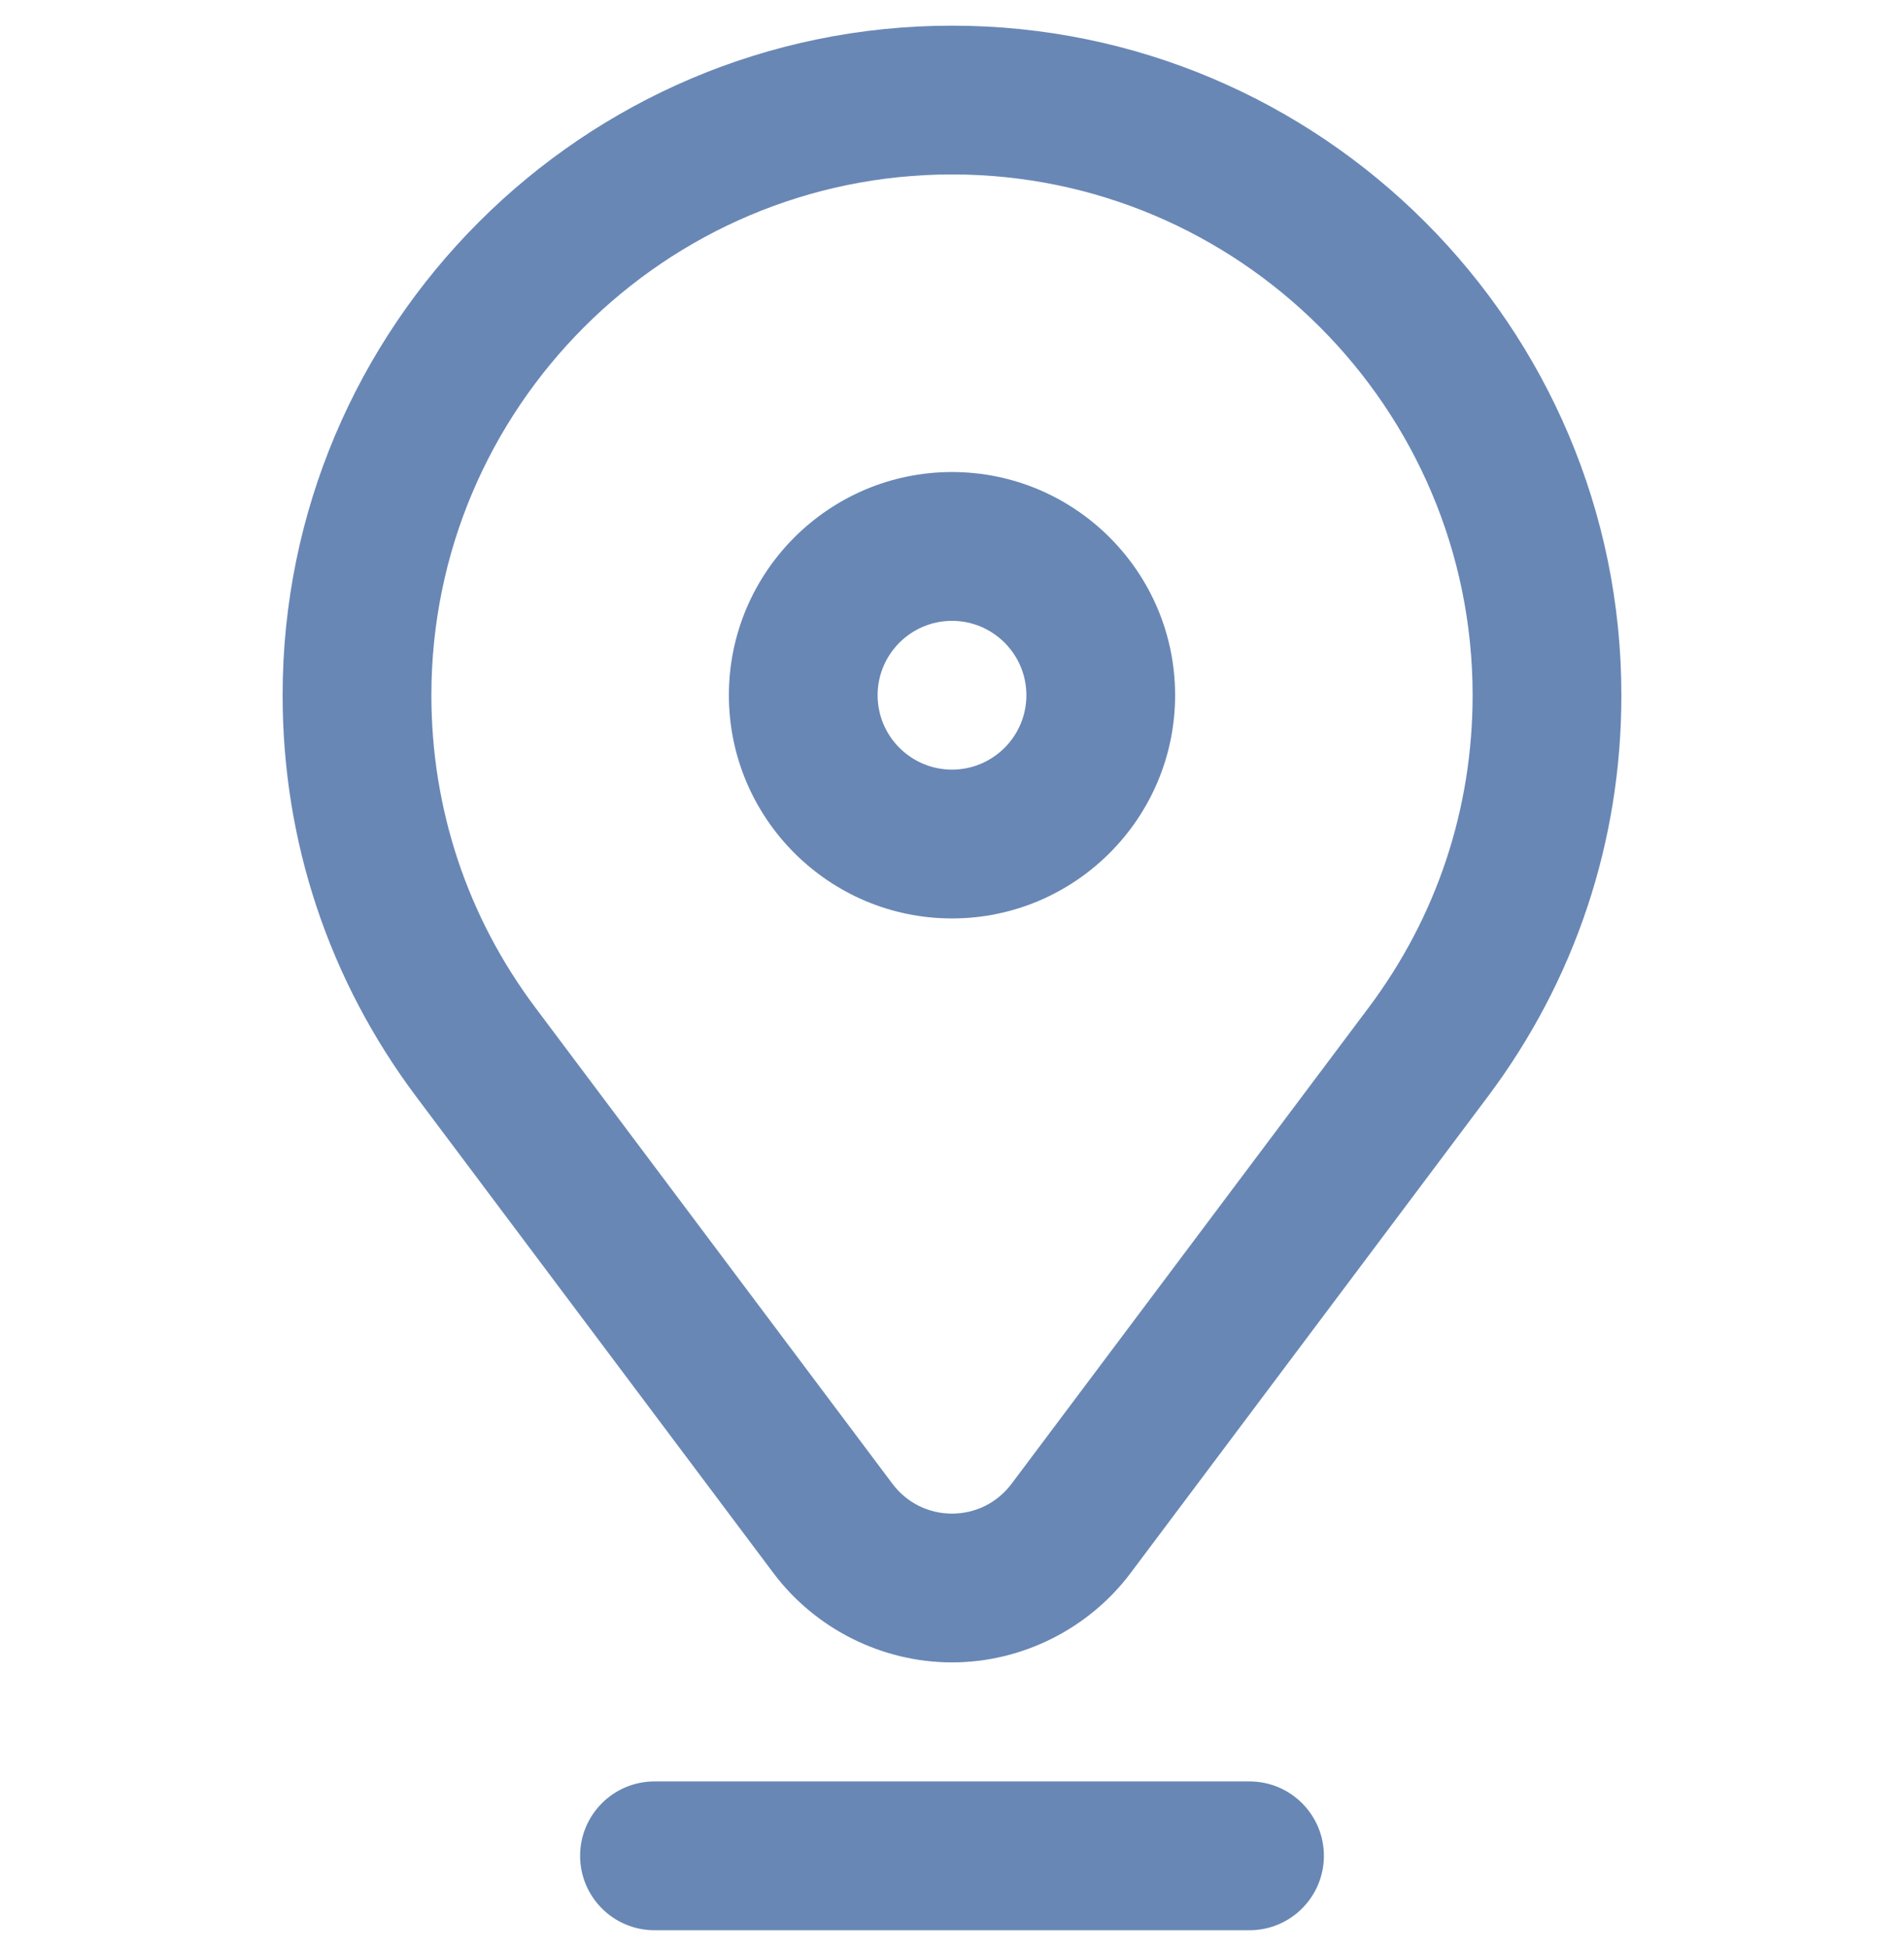 <?xml version="1.0" encoding="UTF-8" standalone="no"?>
<svg xmlns:inkscape="http://www.inkscape.org/namespaces/inkscape" xmlns:sodipodi="http://sodipodi.sourceforge.net/DTD/sodipodi-0.dtd" xmlns="http://www.w3.org/2000/svg" xmlns:svg="http://www.w3.org/2000/svg" width="44" height="45" viewBox="0 0 44 45" fill="none" version="1.1" id="svg3">
  <g clip-path="url(#clip0_162_5468)" id="g3" style="fill:#6887b5;fill-opacity:1">
    <path d="M22 21.218C24.843 21.218 27.156 18.904 27.156 16.061C27.156 13.218 24.843 10.905 22 10.905C19.157 10.905 16.844 13.218 16.844 16.061C16.844 18.904 19.157 21.218 22 21.218ZM22 14.343C22.948 14.343 23.719 15.114 23.719 16.061C23.719 17.009 22.948 17.78 22 17.78C21.052 17.78 20.281 17.009 20.281 16.061C20.281 15.114 21.052 14.343 22 14.343Z" fill="#2B6CF5" id="path1" style="fill:#6887b5;fill-opacity:1"></path>
    <path d="M37.469 16.061C37.469 7.532 30.529 0.593 22 0.593C13.47 0.593 6.531 7.532 6.531 16.061C6.531 19.436 7.599 22.642 9.618 25.335L17.873 36.341C18.843 37.633 20.386 38.405 22 38.405C23.614 38.405 25.157 37.633 26.127 36.341L34.382 25.335C36.401 22.642 37.469 19.436 37.469 16.061ZM31.632 23.273L23.377 34.278C23.048 34.716 22.546 34.968 22 34.968C21.454 34.968 20.952 34.716 20.623 34.278L12.368 23.273C10.799 21.18 9.969 18.686 9.969 16.061C9.969 9.427 15.366 4.03 22 4.03C28.634 4.03 34.031 9.427 34.031 16.061C34.031 18.686 33.201 21.18 31.632 23.273Z" fill="#2B6CF5" id="path2" style="fill:#6887b5;fill-opacity:1"></path>
    <path d="M30.594 42.874C30.594 41.925 29.824 41.155 28.875 41.155H15.125C14.176 41.155 13.406 41.925 13.406 42.874C13.406 43.823 14.176 44.593 15.125 44.593H28.875C29.824 44.593 30.594 43.823 30.594 42.874Z" fill="#2B6CF5" id="path3" style="fill:#6887b5;fill-opacity:1"></path>
  </g>
  <defs id="defs3">
    <clipPath id="clip0_162_5468">
      <rect width="44" height="44" fill="white" transform="translate(0 0.593)" id="rect3"></rect>
    </clipPath>
  </defs>
</svg>
